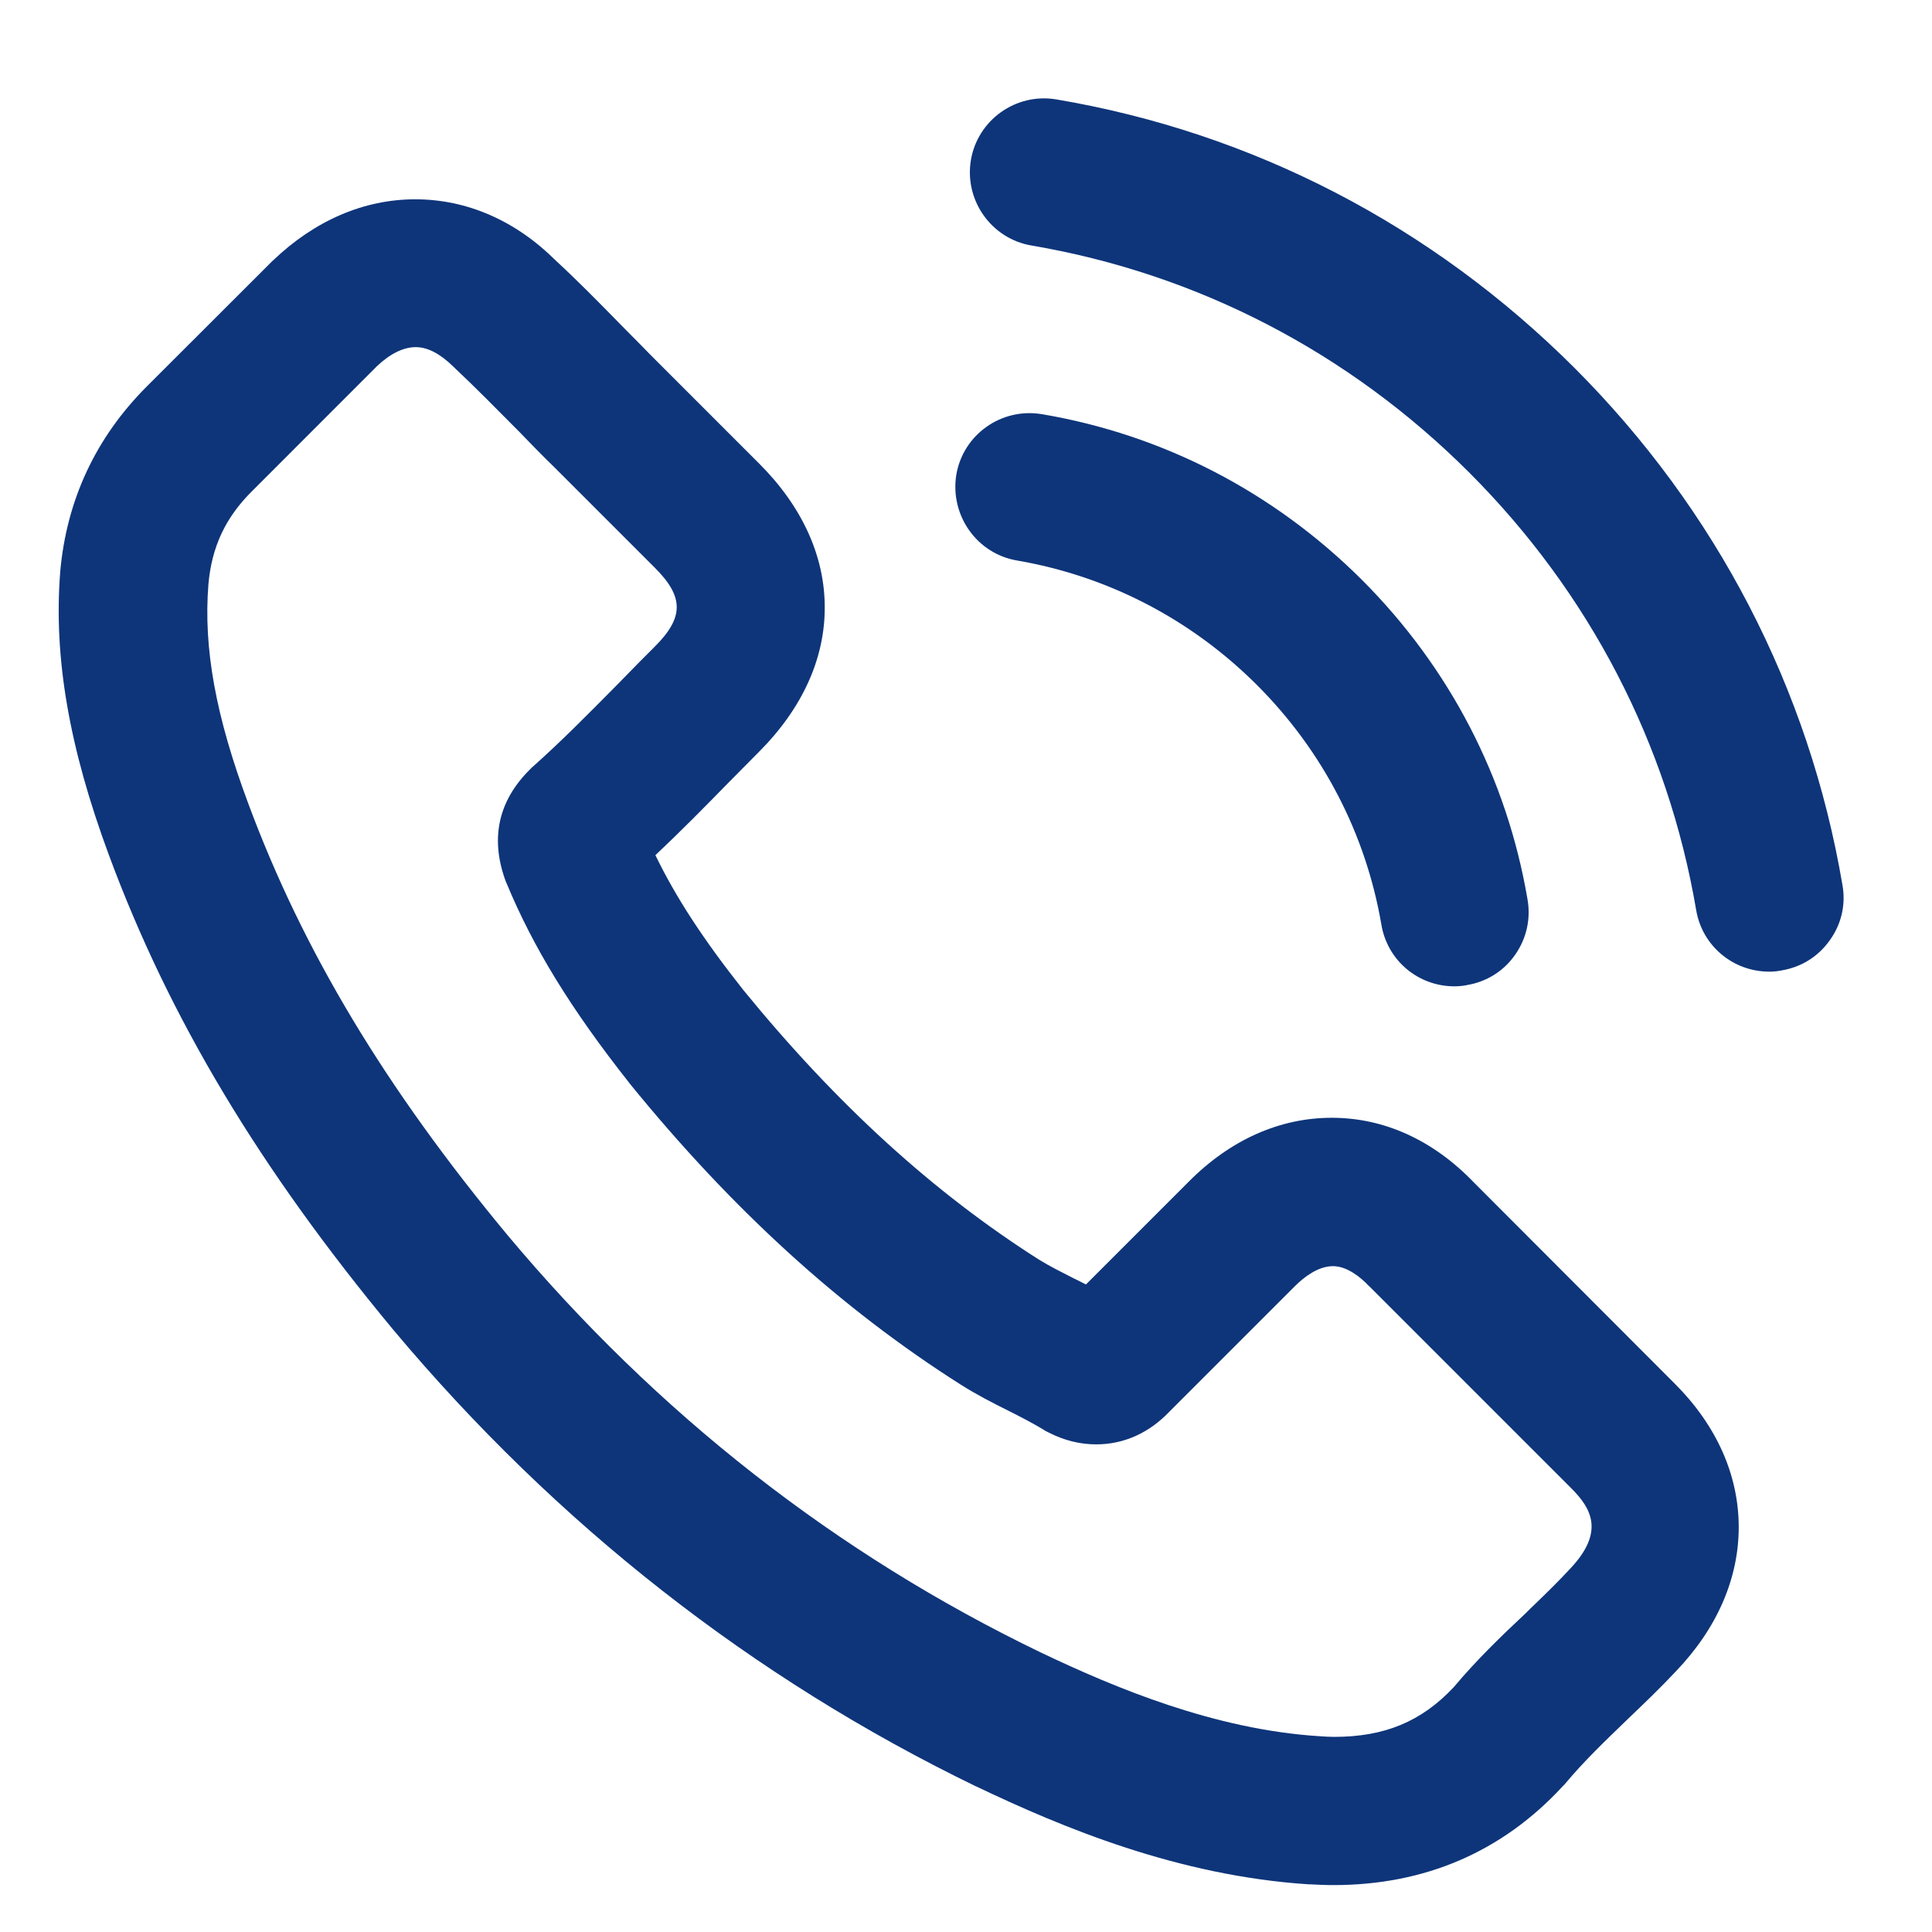 <svg width="25" height="25" viewBox="0 0 25 25" fill="none" xmlns="http://www.w3.org/2000/svg">
<g clip-path="url(#clip0_570_2955)">
<path d="M13.161 7.253C14.335 7.455 15.409 8.01 16.264 8.863C17.115 9.714 17.673 10.787 17.875 11.964C17.952 12.428 18.35 12.763 18.821 12.763C18.882 12.763 18.936 12.756 18.974 12.749C18.976 12.749 18.978 12.749 18.981 12.747C19.236 12.705 19.459 12.566 19.607 12.353C19.754 12.142 19.81 11.889 19.766 11.638C19.499 10.068 18.758 8.638 17.621 7.501C16.48 6.365 15.048 5.624 13.48 5.359H13.478C12.955 5.273 12.46 5.626 12.374 6.147C12.292 6.672 12.643 7.166 13.161 7.253Z" fill="#0E357A"/>
<path d="M19.07 15.299C18.545 14.753 17.91 14.464 17.233 14.464C16.562 14.464 15.922 14.748 15.386 15.287L14.052 16.621C14.019 16.604 13.986 16.588 13.956 16.572L13.888 16.539C13.745 16.466 13.581 16.384 13.445 16.3C12.076 15.43 10.827 14.291 9.622 12.815C9.107 12.165 8.746 11.614 8.481 11.066C8.816 10.75 9.128 10.433 9.421 10.133C9.486 10.068 9.552 10 9.62 9.932C9.686 9.864 9.754 9.796 9.822 9.728C10.379 9.17 10.675 8.523 10.672 7.857C10.672 7.194 10.377 6.55 9.822 5.997L8.525 4.7C8.45 4.625 8.375 4.55 8.303 4.475C8.23 4.4 8.155 4.325 8.083 4.253L7.979 4.147C7.724 3.887 7.459 3.618 7.192 3.372C6.672 2.854 6.041 2.579 5.373 2.579C4.708 2.579 4.072 2.854 3.531 3.372C3.529 3.374 3.526 3.374 3.526 3.376L1.902 4.998C1.239 5.661 0.861 6.47 0.779 7.4V7.403C0.693 8.504 0.892 9.667 1.408 11.061C2.188 13.171 3.36 15.125 5.092 17.211C7.206 19.731 9.744 21.718 12.634 23.118H12.636C13.75 23.65 15.245 24.273 16.933 24.383C16.935 24.383 16.937 24.383 16.939 24.383H16.951C17.047 24.388 17.148 24.393 17.254 24.393C18.437 24.393 19.436 23.964 20.218 23.118L20.23 23.106C20.239 23.096 20.247 23.09 20.254 23.08C20.488 22.799 20.758 22.539 21.06 22.248C21.268 22.049 21.482 21.845 21.688 21.625C22.22 21.069 22.501 20.422 22.499 19.754C22.497 19.084 22.211 18.444 21.672 17.905L19.07 15.299ZM18.812 21.831C18.395 22.276 17.917 22.475 17.265 22.475C17.204 22.475 17.136 22.471 17.066 22.466C15.716 22.379 14.439 21.845 13.478 21.388C10.825 20.111 8.5 18.292 6.566 15.981C4.984 14.075 3.918 12.299 3.212 10.396C2.79 9.264 2.631 8.387 2.697 7.56C2.739 7.077 2.919 6.693 3.264 6.353L4.876 4.74C5.045 4.579 5.218 4.492 5.38 4.492C5.533 4.492 5.694 4.576 5.865 4.743C5.868 4.745 5.87 4.747 5.872 4.75C6.151 5.012 6.423 5.289 6.711 5.579L6.721 5.589C6.859 5.732 7.018 5.896 7.18 6.053L8.474 7.347C8.851 7.724 8.851 7.989 8.474 8.366C8.338 8.502 8.2 8.64 8.064 8.781L7.968 8.879C7.604 9.247 7.262 9.594 6.89 9.925C6.885 9.929 6.878 9.934 6.873 9.941L6.85 9.964C6.454 10.361 6.346 10.834 6.531 11.368C6.536 11.383 6.54 11.394 6.545 11.406C6.547 11.413 6.55 11.42 6.554 11.427C6.901 12.264 7.389 13.058 8.139 14.008C8.139 14.01 8.141 14.01 8.141 14.012C9.472 15.65 10.876 16.93 12.435 17.919C12.639 18.048 12.85 18.156 13.047 18.254C13.192 18.327 13.356 18.411 13.492 18.493C13.501 18.5 13.511 18.505 13.52 18.51L13.527 18.515C13.541 18.521 13.555 18.531 13.572 18.538C13.775 18.641 13.977 18.69 14.186 18.69C14.542 18.69 14.87 18.543 15.135 18.264L16.757 16.642C16.874 16.525 17.057 16.384 17.249 16.384C17.427 16.384 17.601 16.522 17.713 16.64C17.715 16.642 17.715 16.642 17.718 16.644L20.336 19.262C20.593 19.52 20.769 19.825 20.314 20.303L20.312 20.305C20.169 20.46 20.017 20.608 19.855 20.765C19.82 20.797 19.785 20.832 19.75 20.868C19.422 21.175 19.108 21.479 18.812 21.831Z" fill="#0E357A"/>
<path d="M23.841 11.451C23.41 8.912 22.21 6.597 20.37 4.757C18.523 2.915 16.208 1.715 13.667 1.286C13.145 1.199 12.65 1.553 12.563 2.073C12.477 2.596 12.831 3.09 13.348 3.177C15.498 3.543 17.455 4.56 19.011 6.114C20.567 7.67 21.582 9.627 21.948 11.774C22.025 12.238 22.424 12.573 22.895 12.573C22.897 12.573 22.899 12.573 22.902 12.573C22.96 12.573 23.009 12.566 23.047 12.559C23.049 12.559 23.052 12.559 23.054 12.557C23.309 12.515 23.532 12.376 23.68 12.163C23.83 11.954 23.886 11.701 23.841 11.451Z" fill="#0E357A"/>
</g>
<defs>
<clipPath id="clip0_570_2955">
<rect width="24" height="24" fill="white" transform="translate(0.308 0.833)"/>
</clipPath>
</defs>
</svg>
